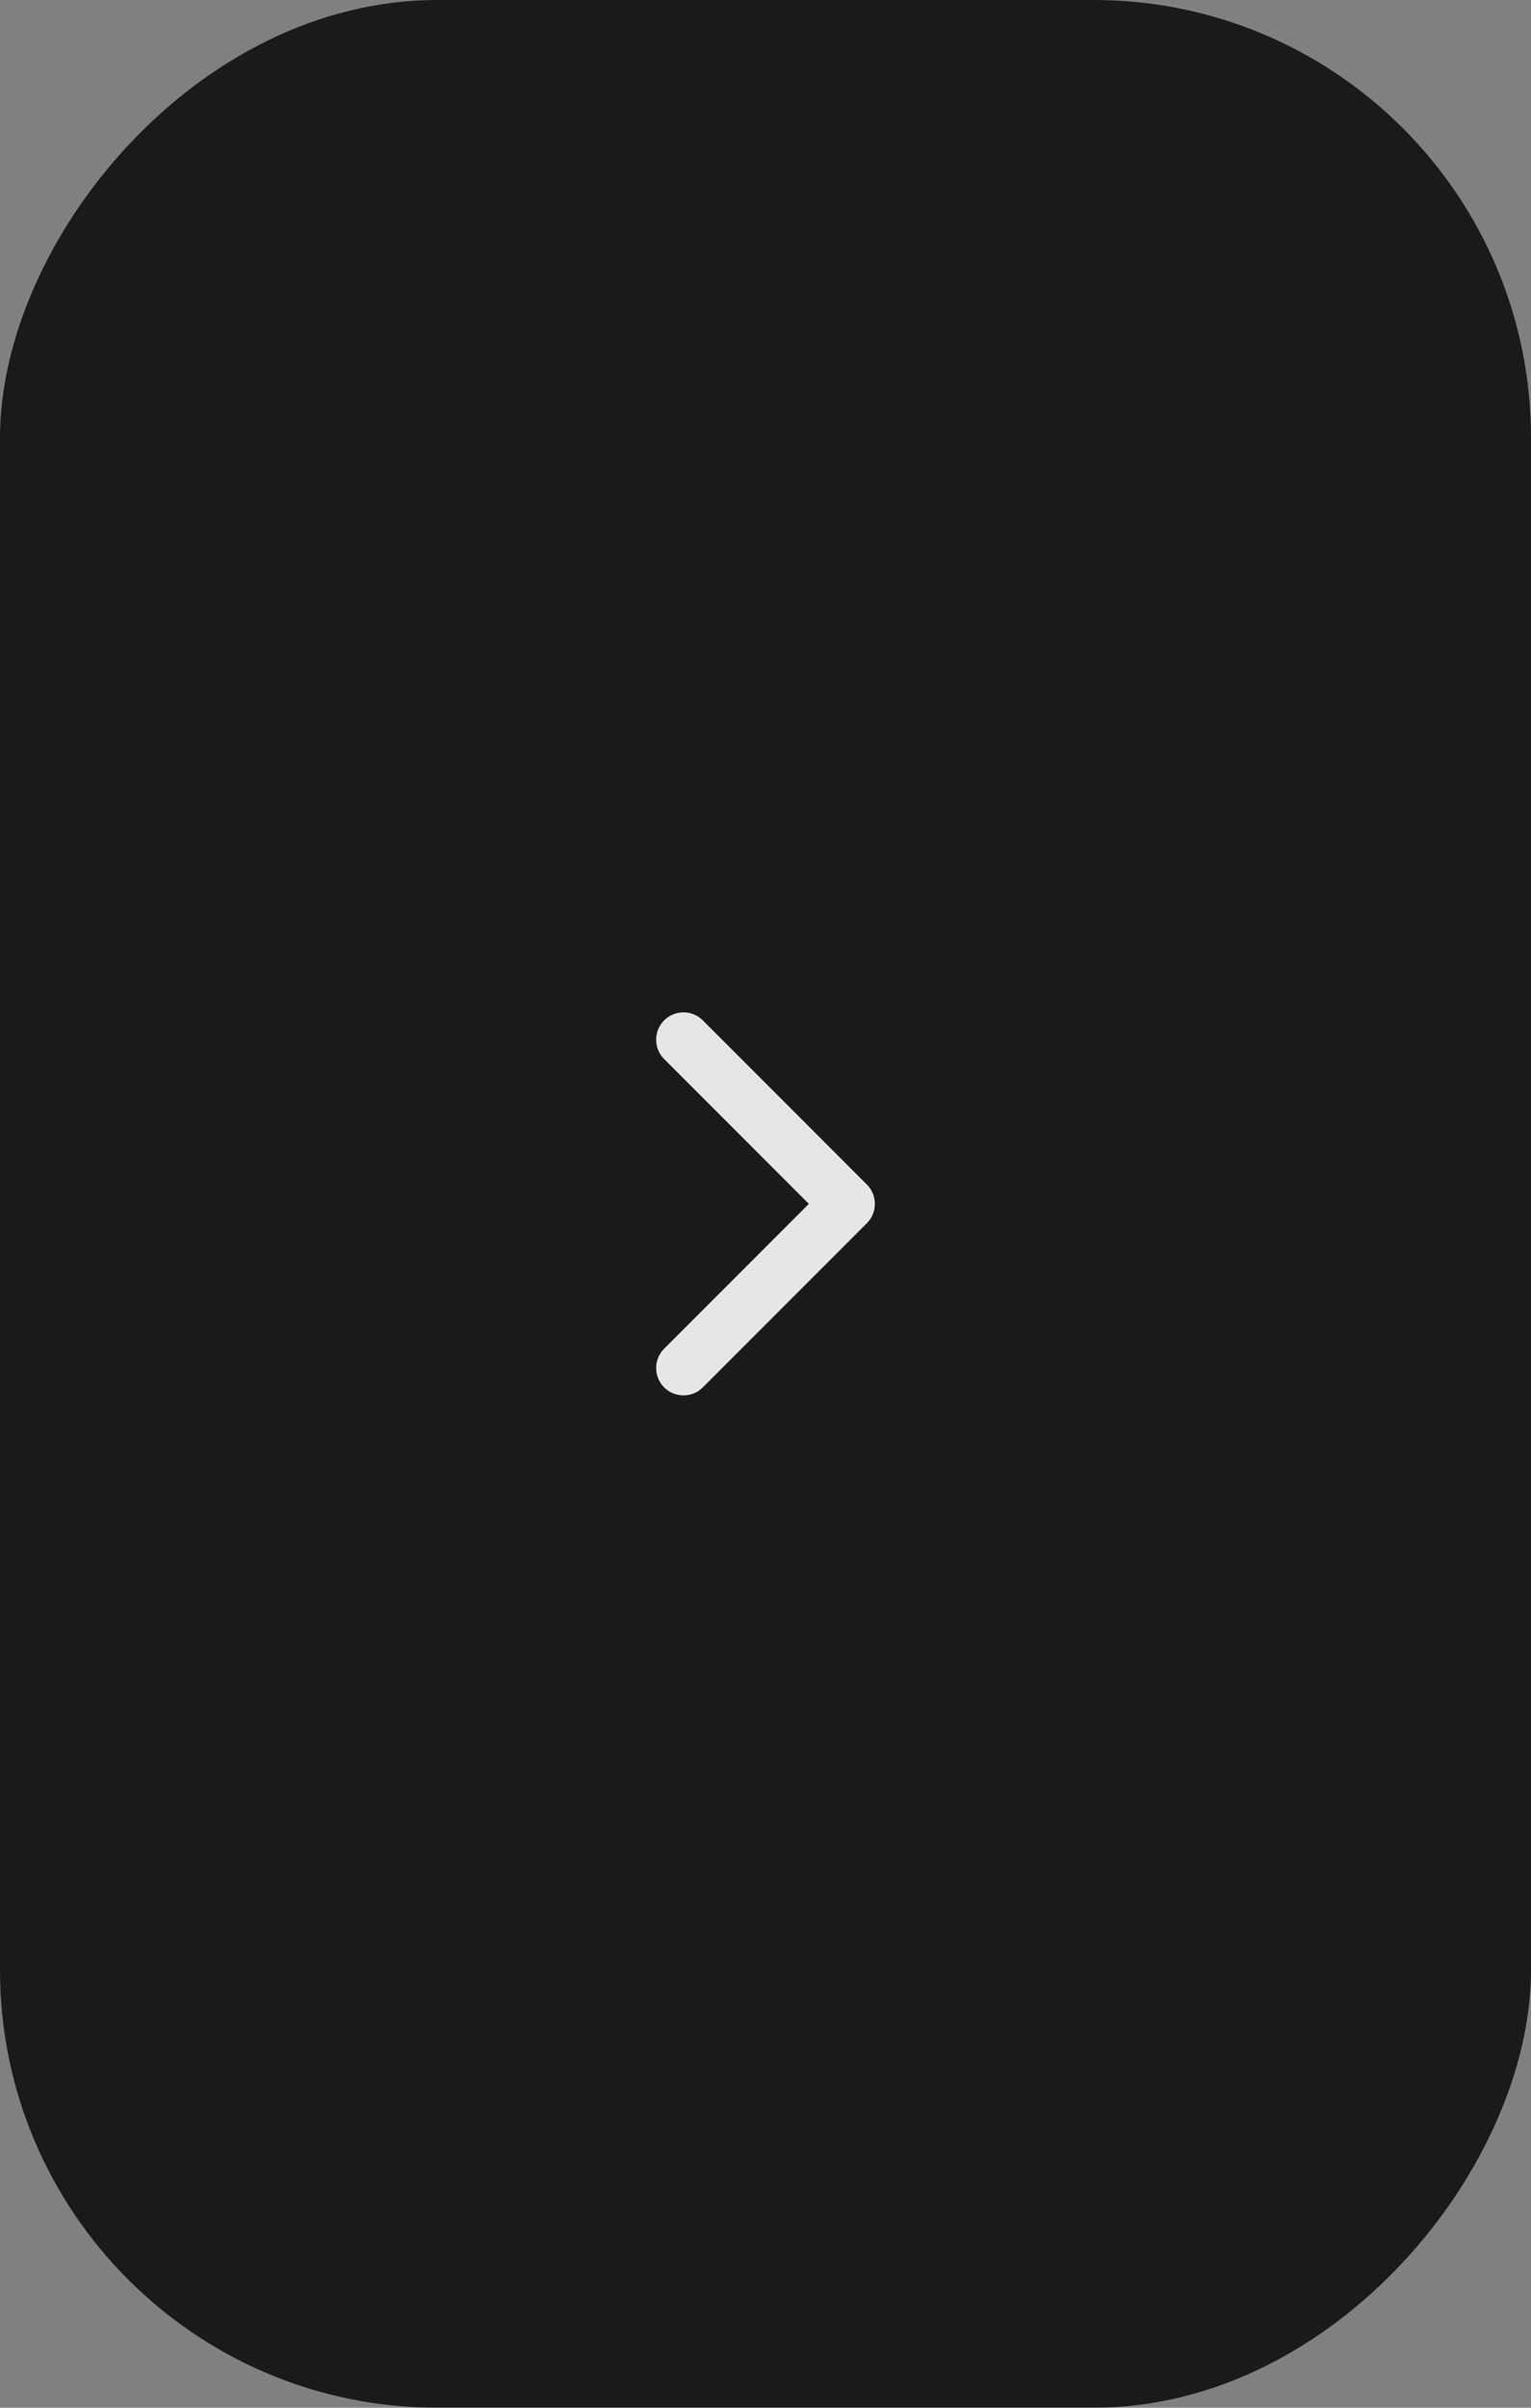 <?xml version="1.0" encoding="UTF-8"?> <svg xmlns="http://www.w3.org/2000/svg" width="56" height="88" viewBox="0 0 56 88" fill="none"><rect x="0" y="0" width="56" height="88" fill="#808080" stroke="none"/><g opacity="0.8"><rect width="56" height="88" rx="16" transform="matrix(-1 0 0 1 56 0)" fill="black"></rect><path d="M25 50L31 44L25 38" stroke="white" stroke-width="2" stroke-linecap="round" stroke-linejoin="round"></path></g></svg> 
